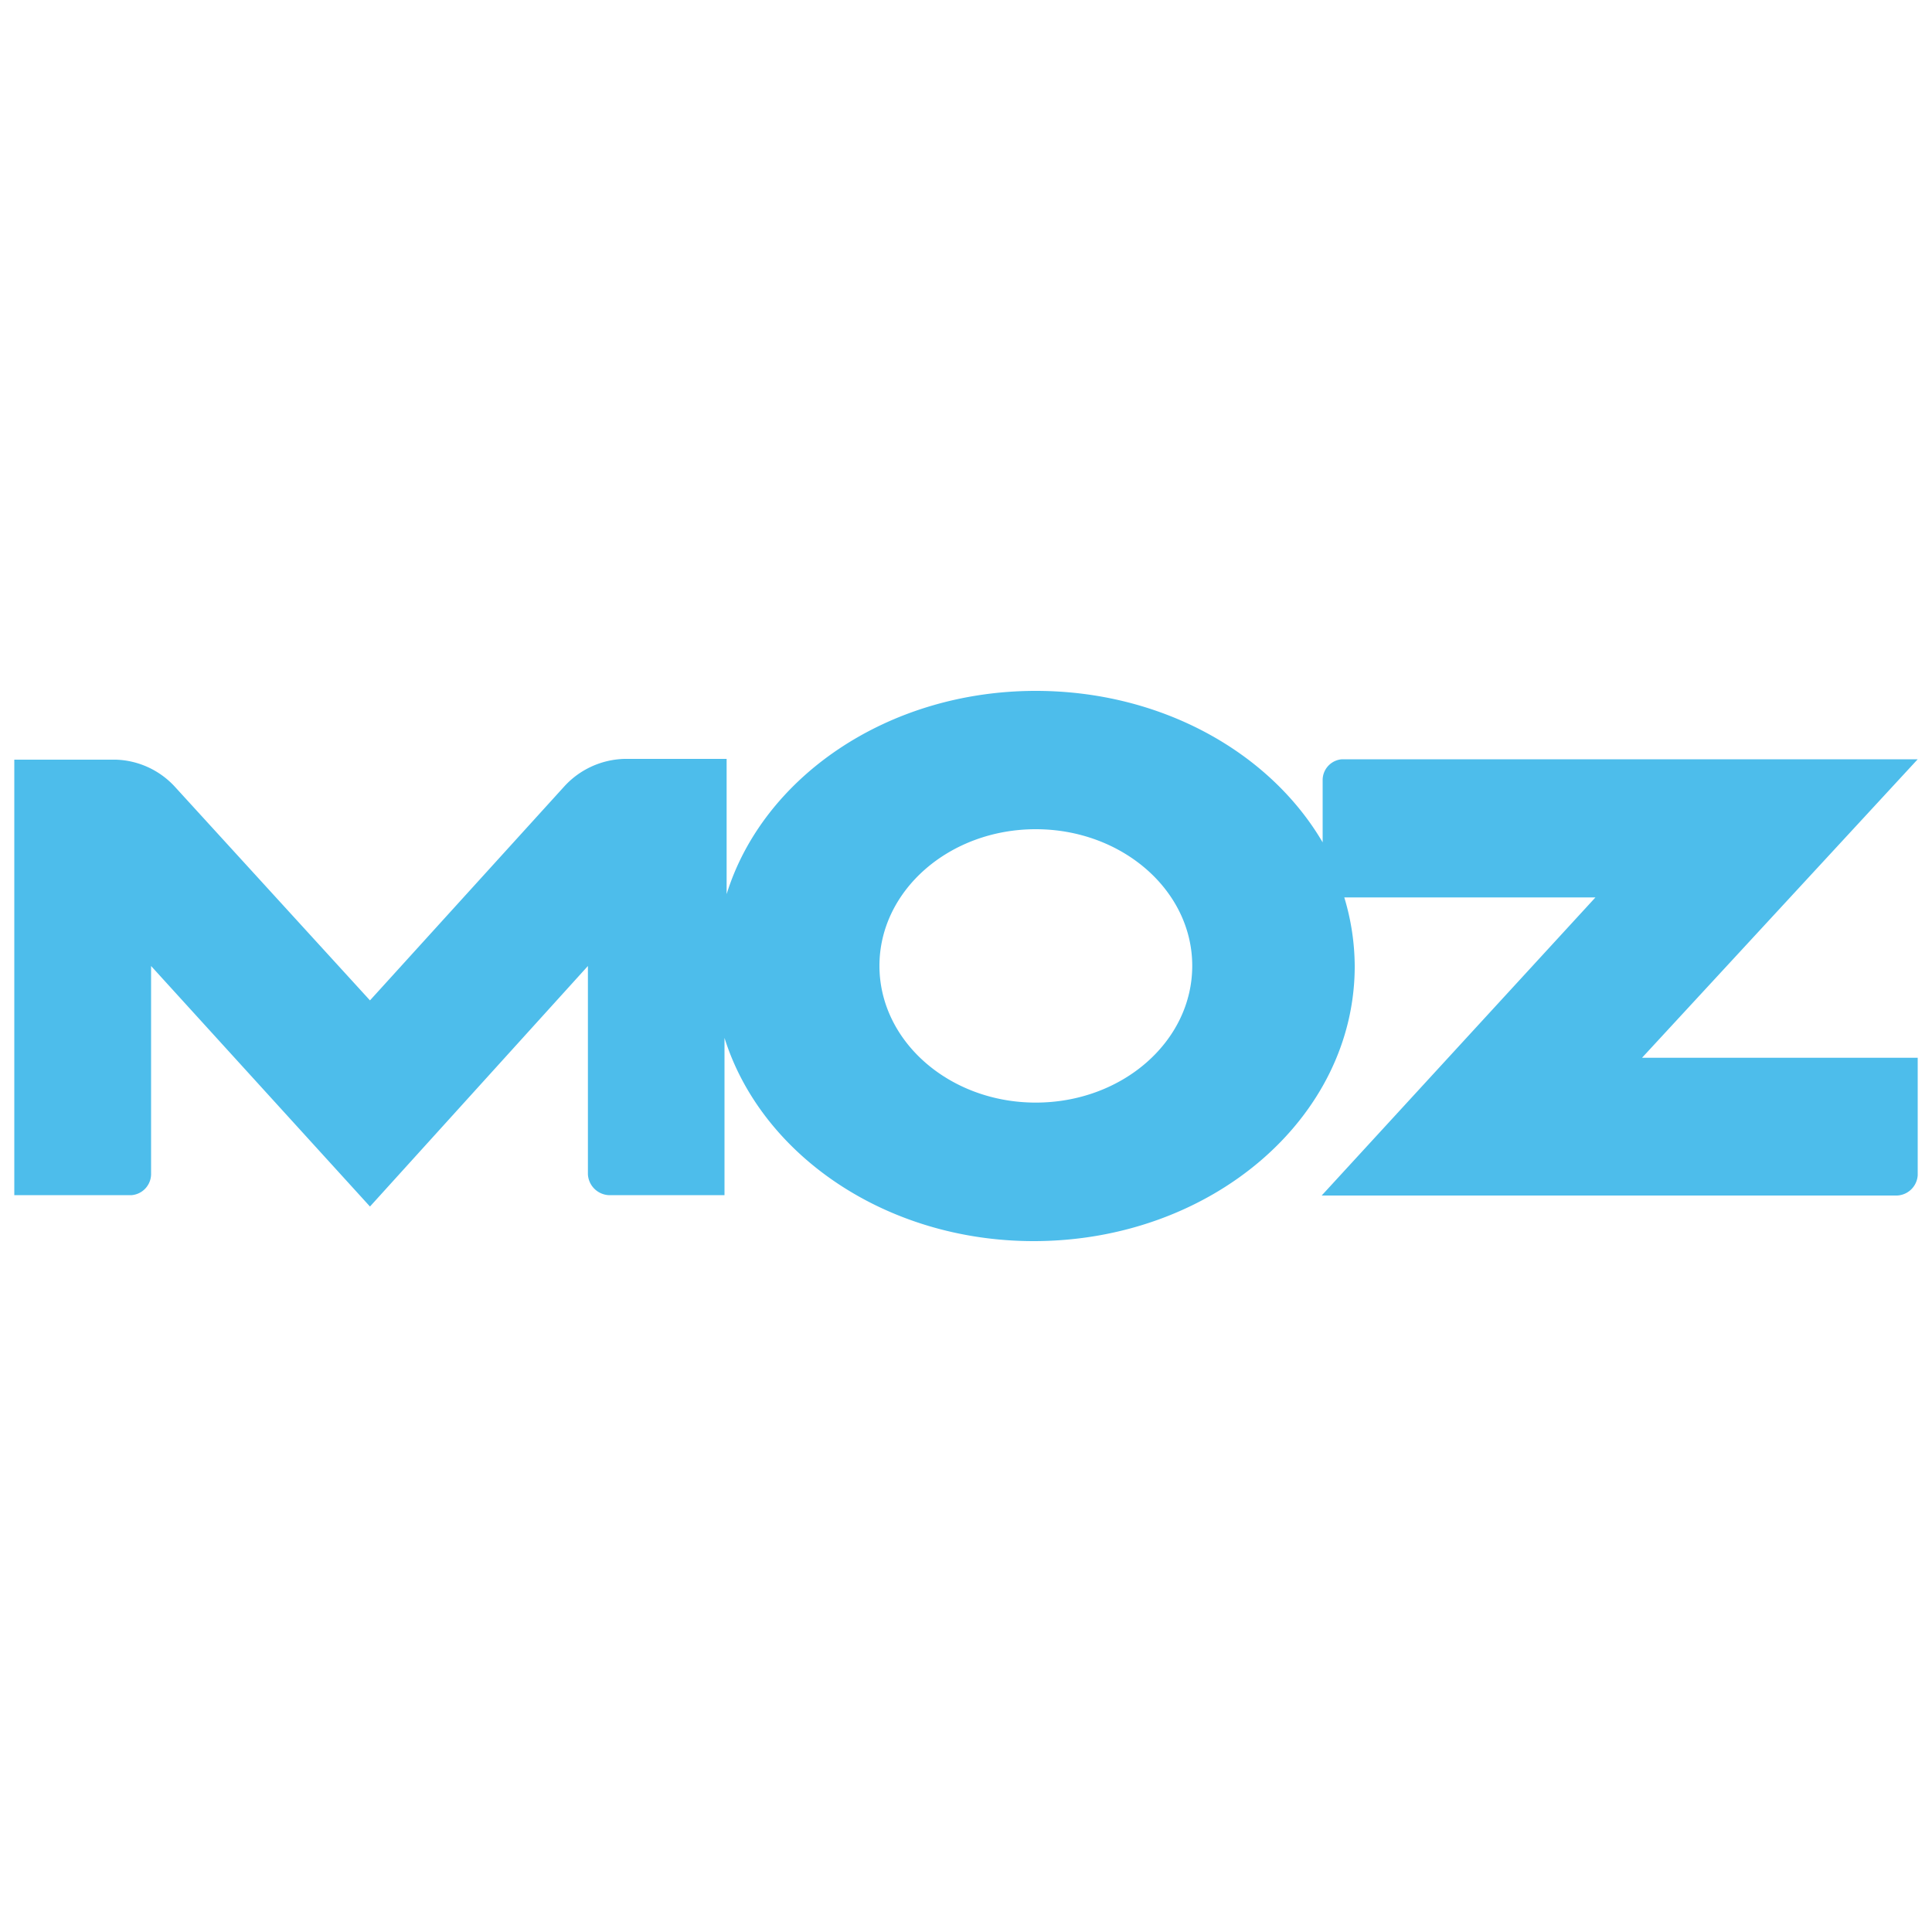 <svg xmlns="http://www.w3.org/2000/svg" id="Layer_1" data-name="Layer 1" viewBox="0 0 100 100"><defs><style>.cls-1{fill:#4dbdeb;}</style></defs><path class="cls-1" d="M85,54.74,99.26,39.3H69.46a1.08,1.08,0,0,0-1,1.05V43.6c-2.73-4.66-8.35-7.84-14.85-7.84-7.66,0-14.12,4.46-16,10.52v-7H32.33a4.37,4.37,0,0,0-3.1,1.4L19.15,51.78,9.05,40.72A4.33,4.33,0,0,0,6,39.32H.74V61.86H6.82a1.1,1.1,0,0,0,1-1.08V50L19.15,62.45,30.43,50V60.78a1.14,1.14,0,0,0,1.07,1.08h6V53.72c1.9,6.06,8.36,10.52,16,10.52,9.18,0,16.62-6.37,16.62-14.23a12.42,12.42,0,0,0-.54-3.56h13L68.41,61.88H98.19a1.12,1.12,0,0,0,1.07-1.05V54.75H85ZM53.61,57.07c-4.46,0-8.09-3.17-8.09-7.08s3.63-7.07,8.09-7.07,8.1,3.16,8.1,7.07S58.09,57.07,53.61,57.07Z"></path></svg>